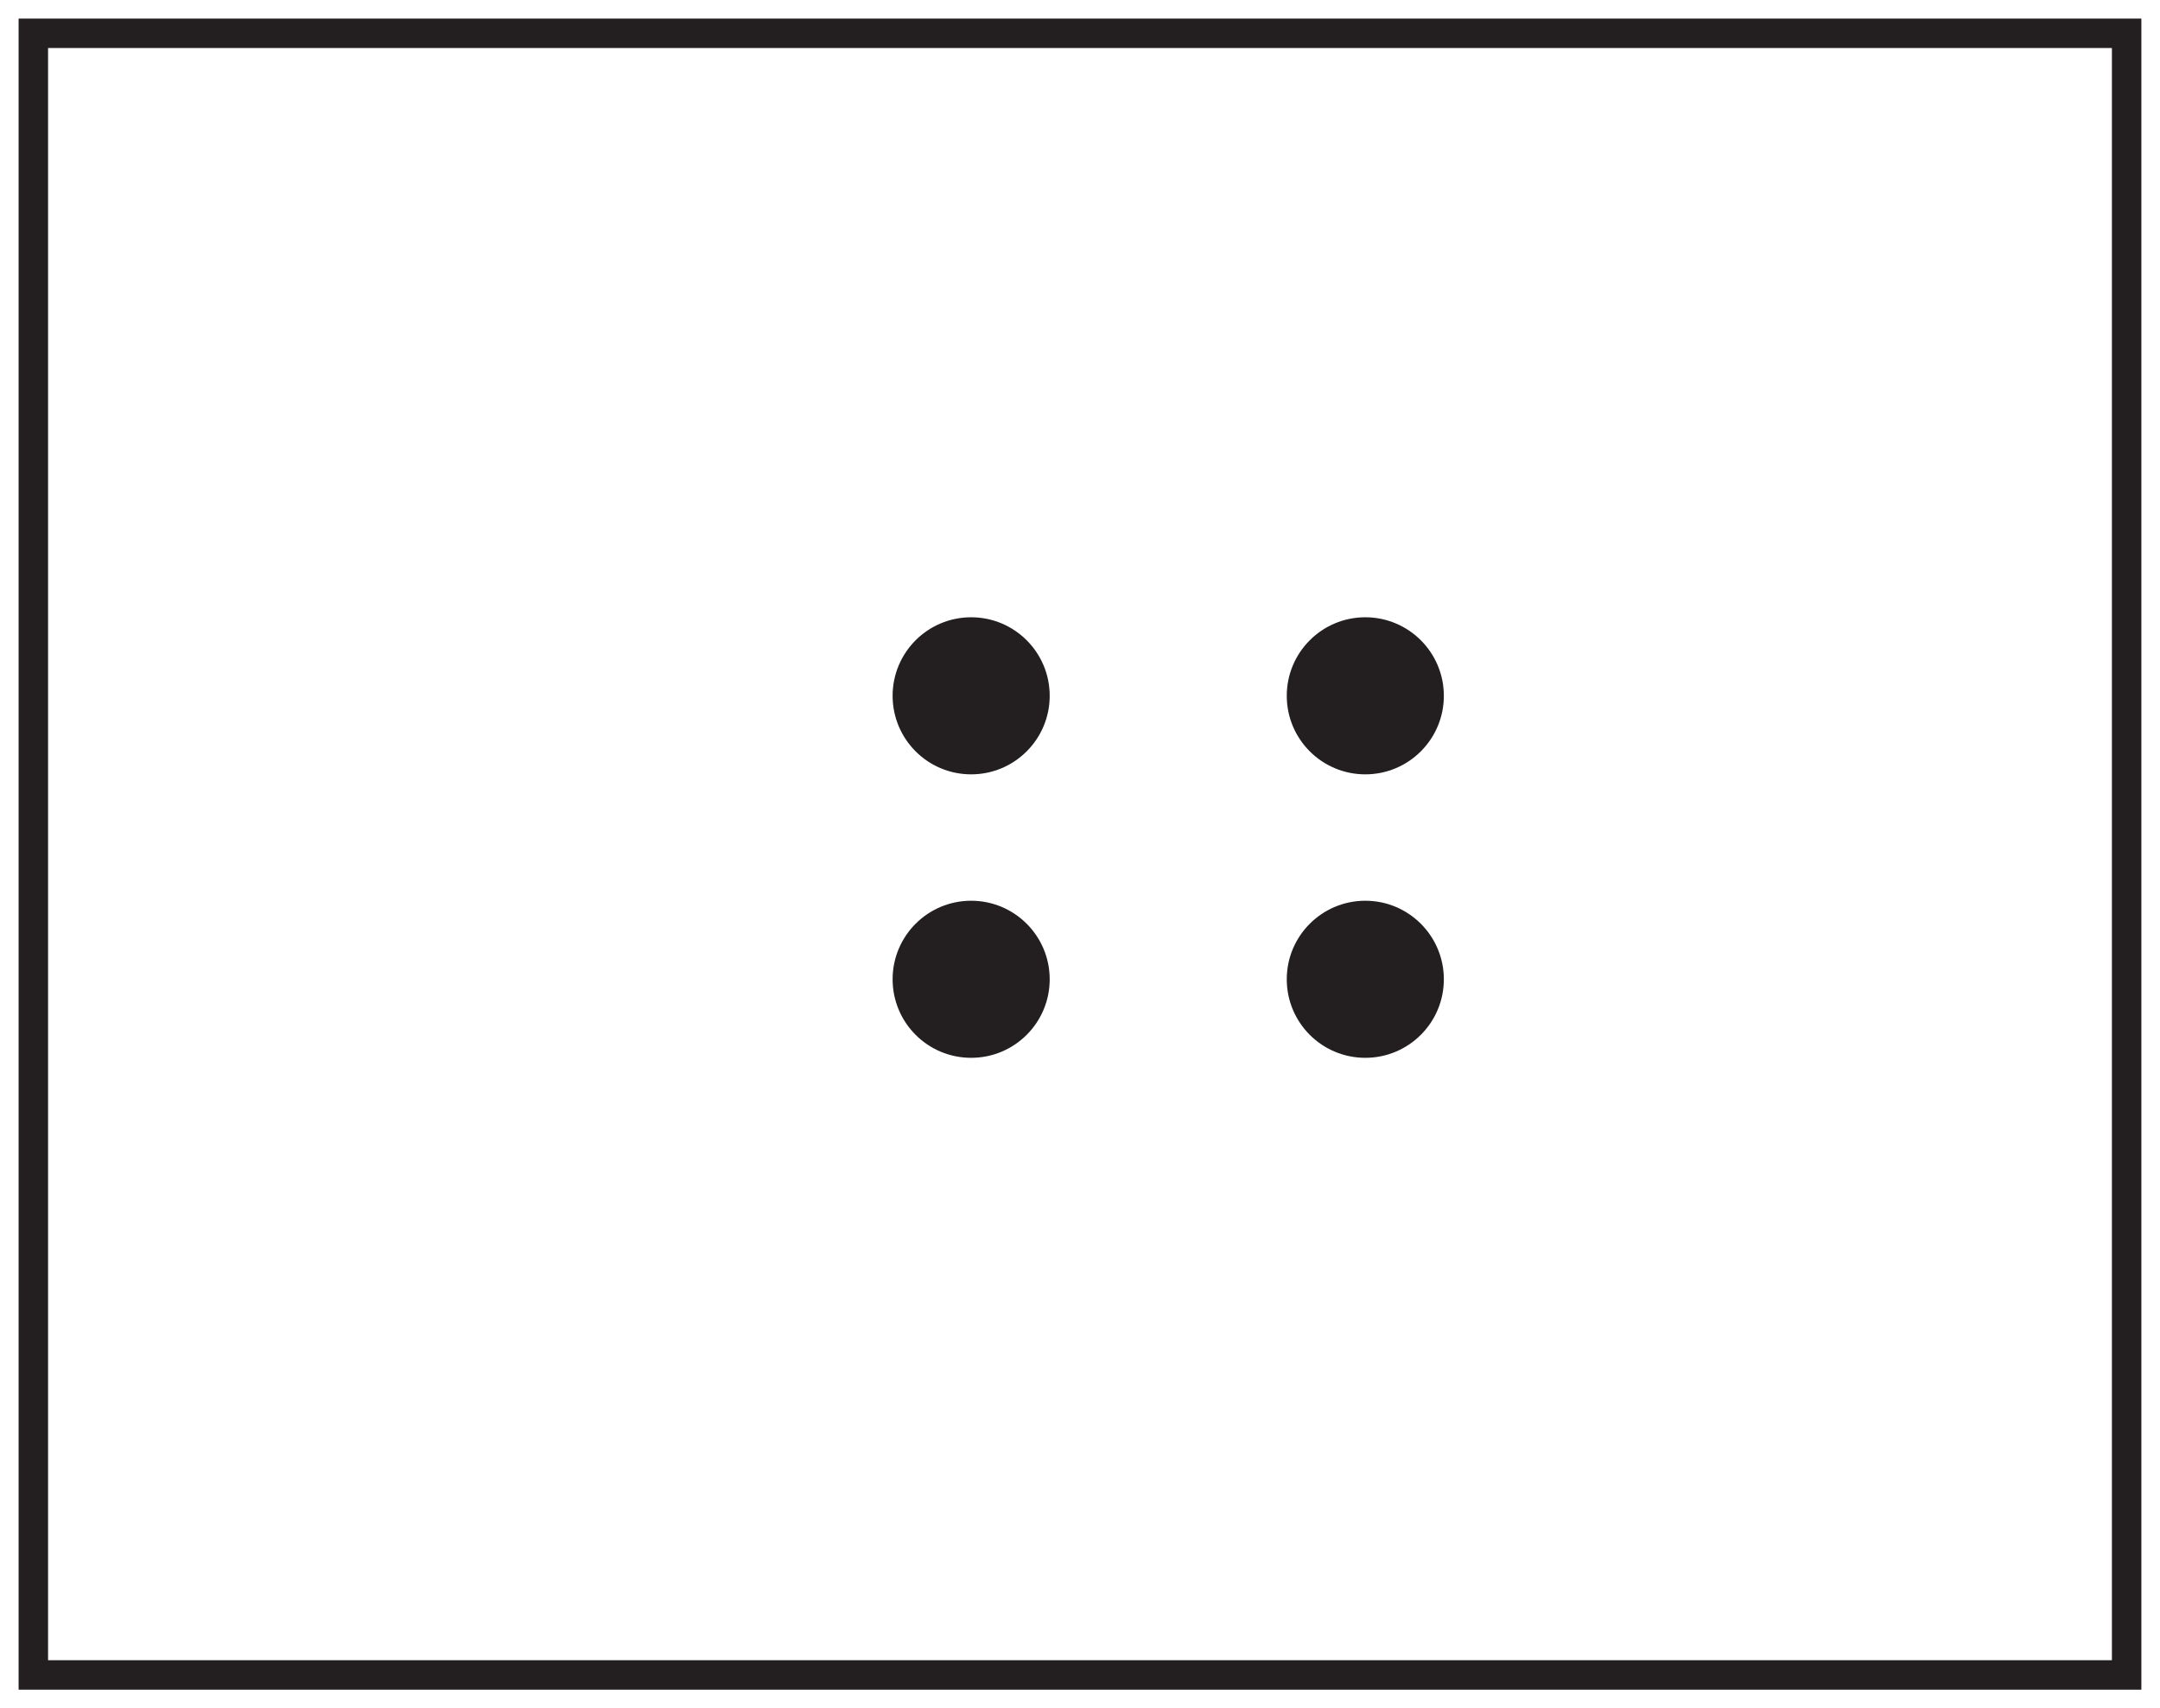 <?xml version="1.0" encoding="UTF-8"?>
<svg xmlns="http://www.w3.org/2000/svg" xmlns:xlink="http://www.w3.org/1999/xlink" width="220pt" height="174pt" viewBox="0 0 220 174" version="1.1">
<g id="surface1">
<rect x="0" y="0" width="220" height="174" style="fill:rgb(100%,100%,100%);fill-opacity:1;stroke:none;"/>
<path style=" stroke:none;fill-rule:nonzero;fill:rgb(100%,100%,100%);fill-opacity:1;" d="M 3.395 3.391 L 216.602 3.391 L 216.602 170.609 L 3.395 170.609 Z M 3.395 3.391 "/>
<path style=" stroke:none;fill-rule:nonzero;fill:rgb(13.73%,12.16%,12.549%);fill-opacity:1;" d="M 218.102 1.891 L 1.895 1.891 L 1.895 172.109 L 218.102 172.109 Z M 215.102 169.109 L 4.895 169.109 L 4.895 4.891 L 215.102 4.891 Z M 215.102 169.109 "/>
<path style=" stroke:none;fill-rule:nonzero;fill:rgb(13.73%,12.16%,12.549%);fill-opacity:1;" d="M 106.414 70.875 C 106.414 75.016 103.055 78.375 98.914 78.375 C 94.77 78.375 91.414 75.016 91.414 70.875 C 91.414 66.734 94.77 63.375 98.914 63.375 C 103.055 63.375 106.414 66.734 106.414 70.875 "/>
<path style="fill:none;stroke-width:1;stroke-linecap:butt;stroke-linejoin:miter;stroke:rgb(13.73%,12.16%,12.549%);stroke-opacity:1;stroke-miterlimit:10;" d="M 0.001 -0 C 0.001 -4.141 -3.358 -7.5 -7.499 -7.5 C -11.643 -7.5 -14.999 -4.141 -14.999 -0 C -14.999 4.141 -11.643 7.5 -7.499 7.5 C -3.358 7.5 0.001 4.141 0.001 -0 Z M 0.001 -0 " transform="matrix(1,0,0,-1,106.413,70.875)"/>
<path style=" stroke:none;fill-rule:nonzero;fill:rgb(13.73%,12.16%,12.549%);fill-opacity:1;" d="M 106.414 99.75 C 106.414 103.895 103.055 107.25 98.914 107.25 C 94.77 107.25 91.414 103.895 91.414 99.75 C 91.414 95.609 94.77 92.25 98.914 92.25 C 103.055 92.25 106.414 95.609 106.414 99.75 "/>
<path style="fill:none;stroke-width:1;stroke-linecap:butt;stroke-linejoin:miter;stroke:rgb(13.73%,12.16%,12.549%);stroke-opacity:1;stroke-miterlimit:10;" d="M 0.001 0.002 C 0.001 -4.143 -3.358 -7.498 -7.499 -7.498 C -11.643 -7.498 -14.999 -4.143 -14.999 0.002 C -14.999 4.142 -11.643 7.502 -7.499 7.502 C -3.358 7.502 0.001 4.142 0.001 0.002 Z M 0.001 0.002 " transform="matrix(1,0,0,-1,106.413,99.751)"/>
<path style=" stroke:none;fill-rule:nonzero;fill:rgb(13.73%,12.16%,12.549%);fill-opacity:1;" d="M 146.559 70.875 C 146.559 75.016 143.199 78.375 139.059 78.375 C 134.918 78.375 131.559 75.016 131.559 70.875 C 131.559 66.734 134.918 63.375 139.059 63.375 C 143.199 63.375 146.559 66.734 146.559 70.875 "/>
<path style="fill:none;stroke-width:1;stroke-linecap:butt;stroke-linejoin:miter;stroke:rgb(13.73%,12.16%,12.549%);stroke-opacity:1;stroke-miterlimit:10;" d="M -0 -0 C -0 -4.141 -3.36 -7.5 -7.5 -7.5 C -11.641 -7.5 -15 -4.141 -15 -0 C -15 4.141 -11.641 7.5 -7.5 7.5 C -3.36 7.5 -0 4.141 -0 -0 Z M -0 -0 " transform="matrix(1,0,0,-1,146.559,70.875)"/>
<path style=" stroke:none;fill-rule:nonzero;fill:rgb(13.73%,12.16%,12.549%);fill-opacity:1;" d="M 146.559 99.75 C 146.559 103.895 143.199 107.25 139.059 107.25 C 134.918 107.25 131.559 103.895 131.559 99.75 C 131.559 95.609 134.918 92.25 139.059 92.25 C 143.199 92.25 146.559 95.609 146.559 99.75 "/>
<path style="fill:none;stroke-width:1;stroke-linecap:butt;stroke-linejoin:miter;stroke:rgb(13.73%,12.16%,12.549%);stroke-opacity:1;stroke-miterlimit:10;" d="M -0 0.002 C -0 -4.143 -3.36 -7.498 -7.5 -7.498 C -11.641 -7.498 -15 -4.143 -15 0.002 C -15 4.142 -11.641 7.502 -7.5 7.502 C -3.36 7.502 -0 4.142 -0 0.002 Z M -0 0.002 " transform="matrix(1,0,0,-1,146.559,99.751)"/>
</g>
</svg>
